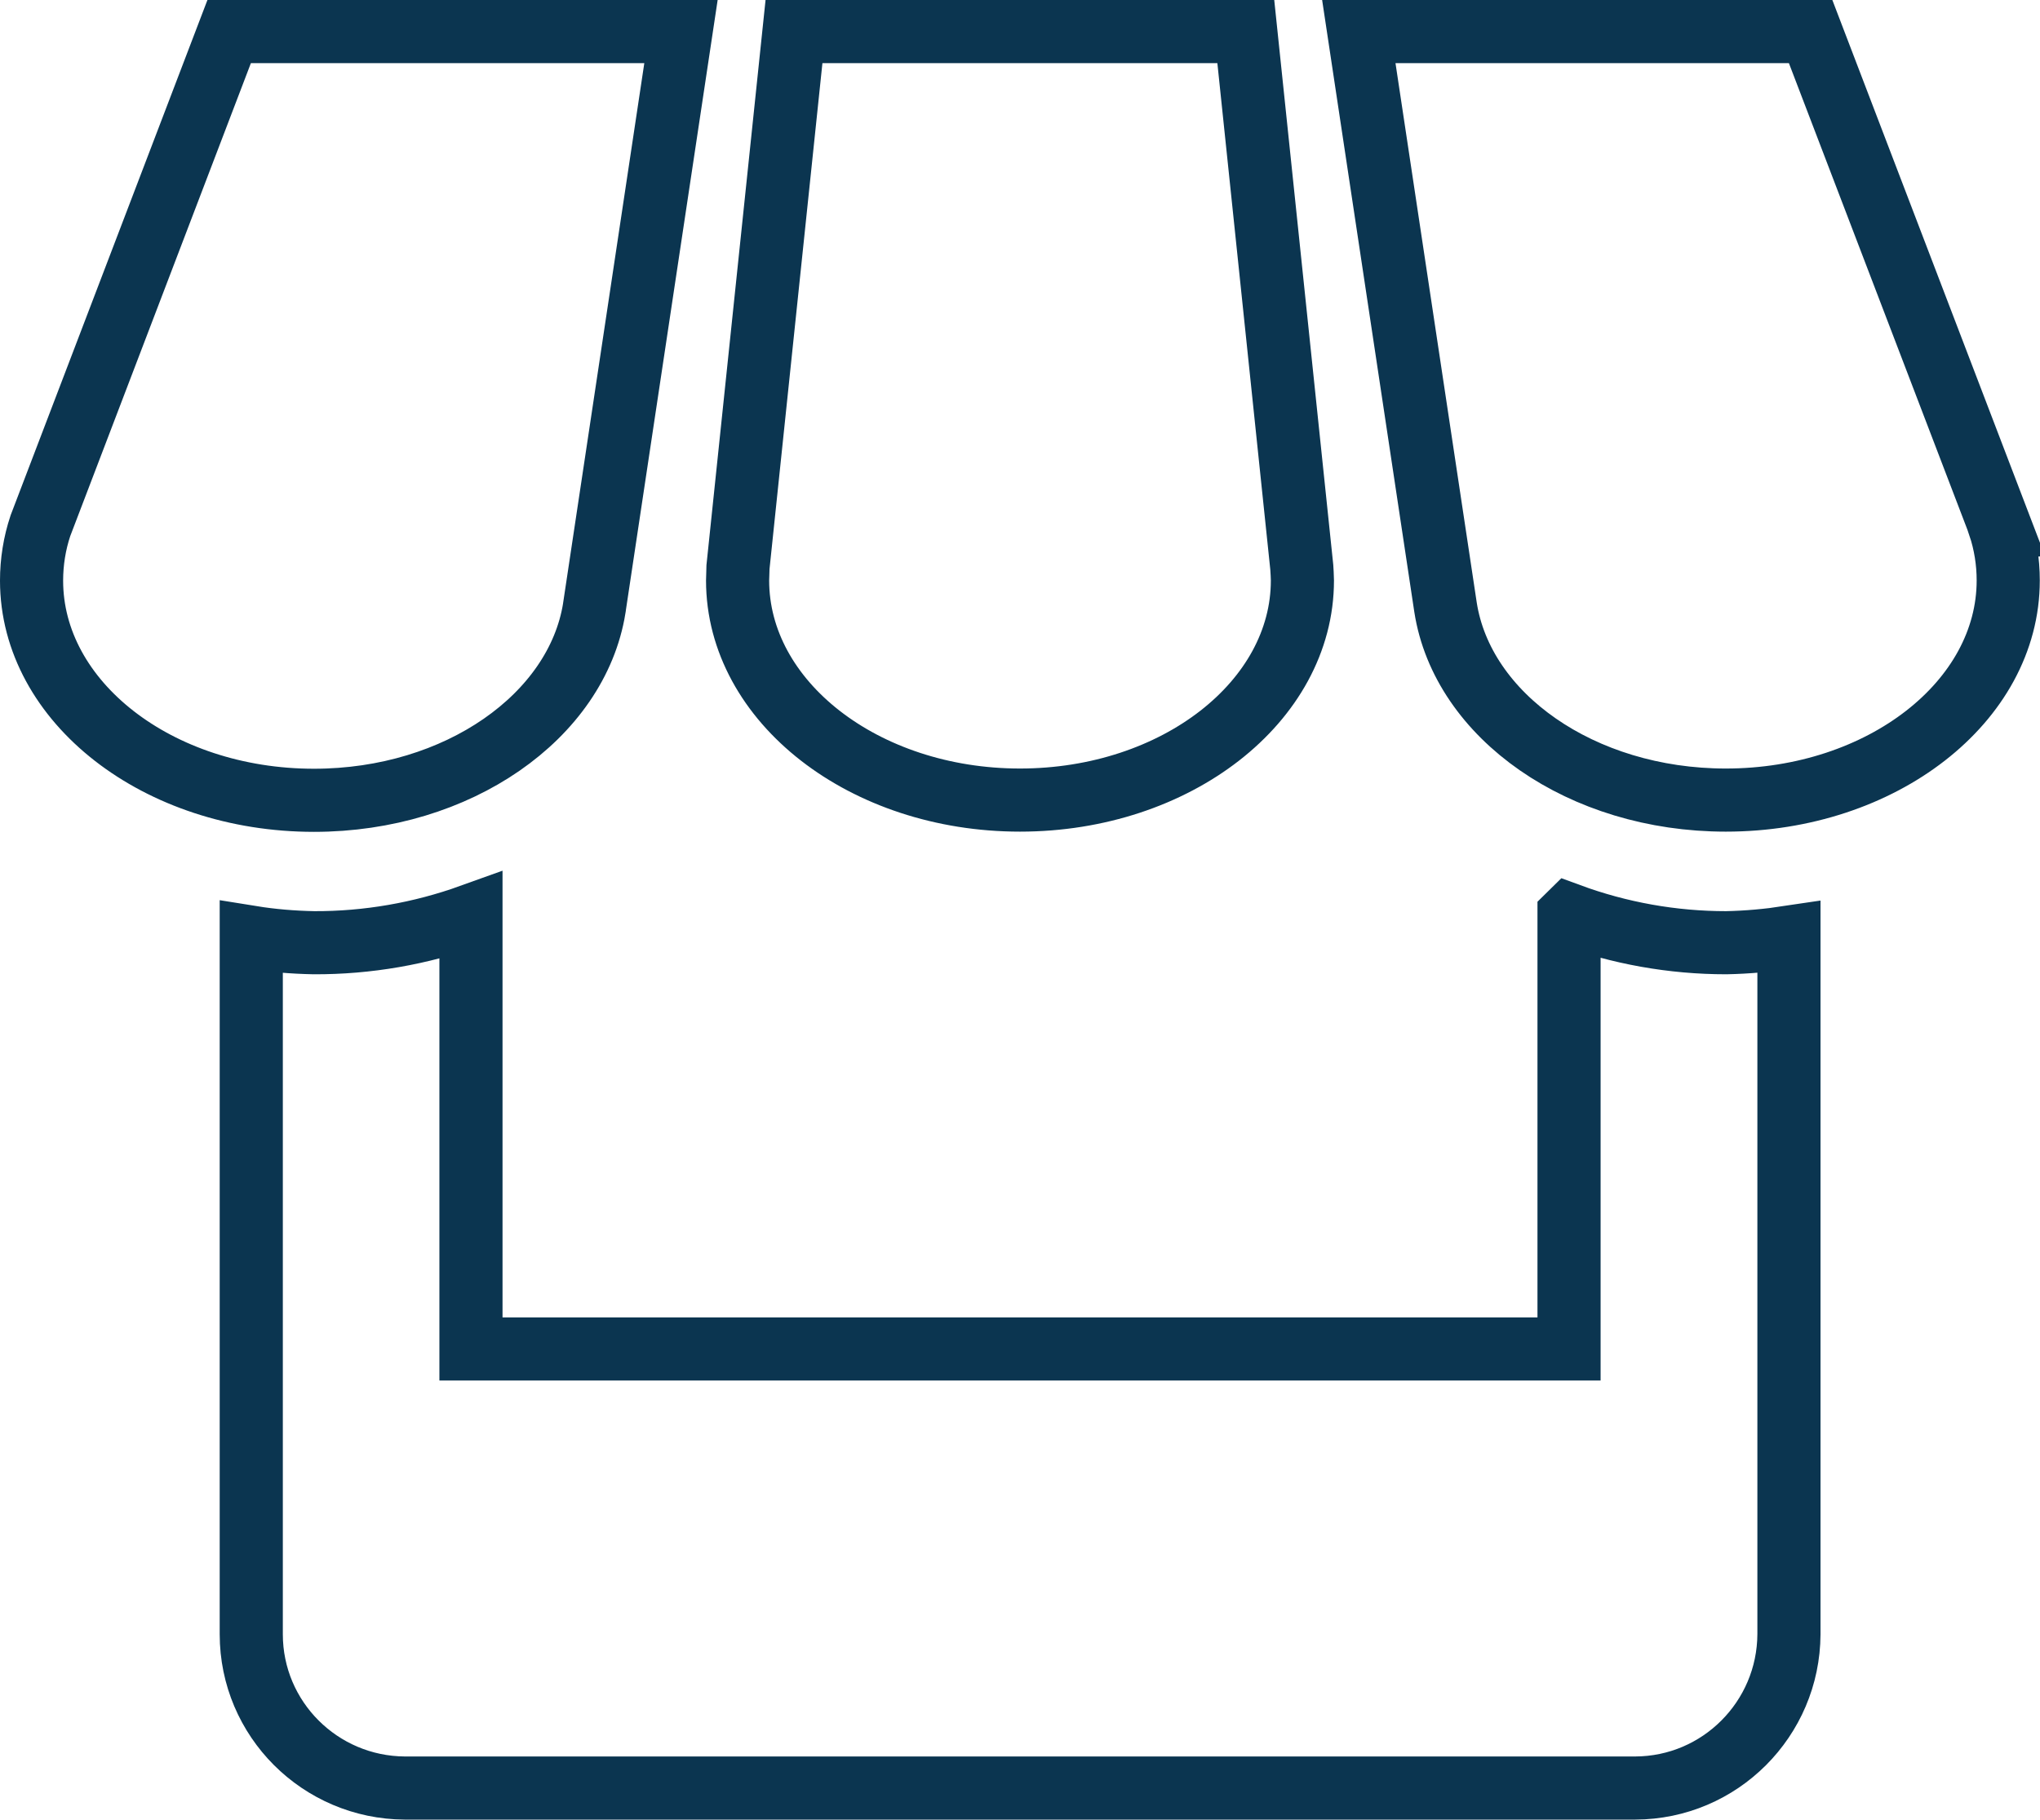 <?xml version="1.0" encoding="UTF-8"?>
<svg id="Livello_2" data-name="Livello 2" xmlns="http://www.w3.org/2000/svg" viewBox="0 0 96.94 86.5">
  <defs>
    <style>
      .cls-1 {
        fill: none;
        stroke: #0b3550;
        stroke-width: 3px;
      }
    </style>
  </defs>
  <g id="Livello_1-2" data-name="Livello 1">
    <path id="Icon_metro-shop" data-name="Icon metro-shop" class="cls-1" d="m28.24,28.9L32.36,1.5H10.89L1.92,24.99c-.28.84-.42,1.72-.42,2.61,0,5.76,6,10.44,13.42,10.44,6.84,0,12.49-3.99,13.32-9.13h0Zm20.23,9.13c7.41,0,13.42-4.68,13.42-10.44,0-.21-.02-.43-.03-.63l-2.66-25.46h-21.47l-2.66,25.44c0,.21-.02.43-.02.65,0,5.76,6.01,10.44,13.42,10.44h0Zm26.09,5.46v20.63H22.38v-20.6c-2.39.86-4.92,1.3-7.46,1.29-1-.02-1.99-.1-2.98-.26v33.13c0,4.03,3.27,7.29,7.3,7.31h58.46c4.03-.01,7.29-3.28,7.31-7.31v-33.13c-.99.15-1.98.24-2.98.26-2.55,0-5.07-.45-7.46-1.33Zm20.46-18.51L86.04,1.5h-21.47l4.12,27.36c.8,5.17,6.46,9.17,13.32,9.17,7.41,0,13.42-4.68,13.42-10.44,0-.89-.14-1.77-.42-2.61Z"/>
  </g>
</svg>